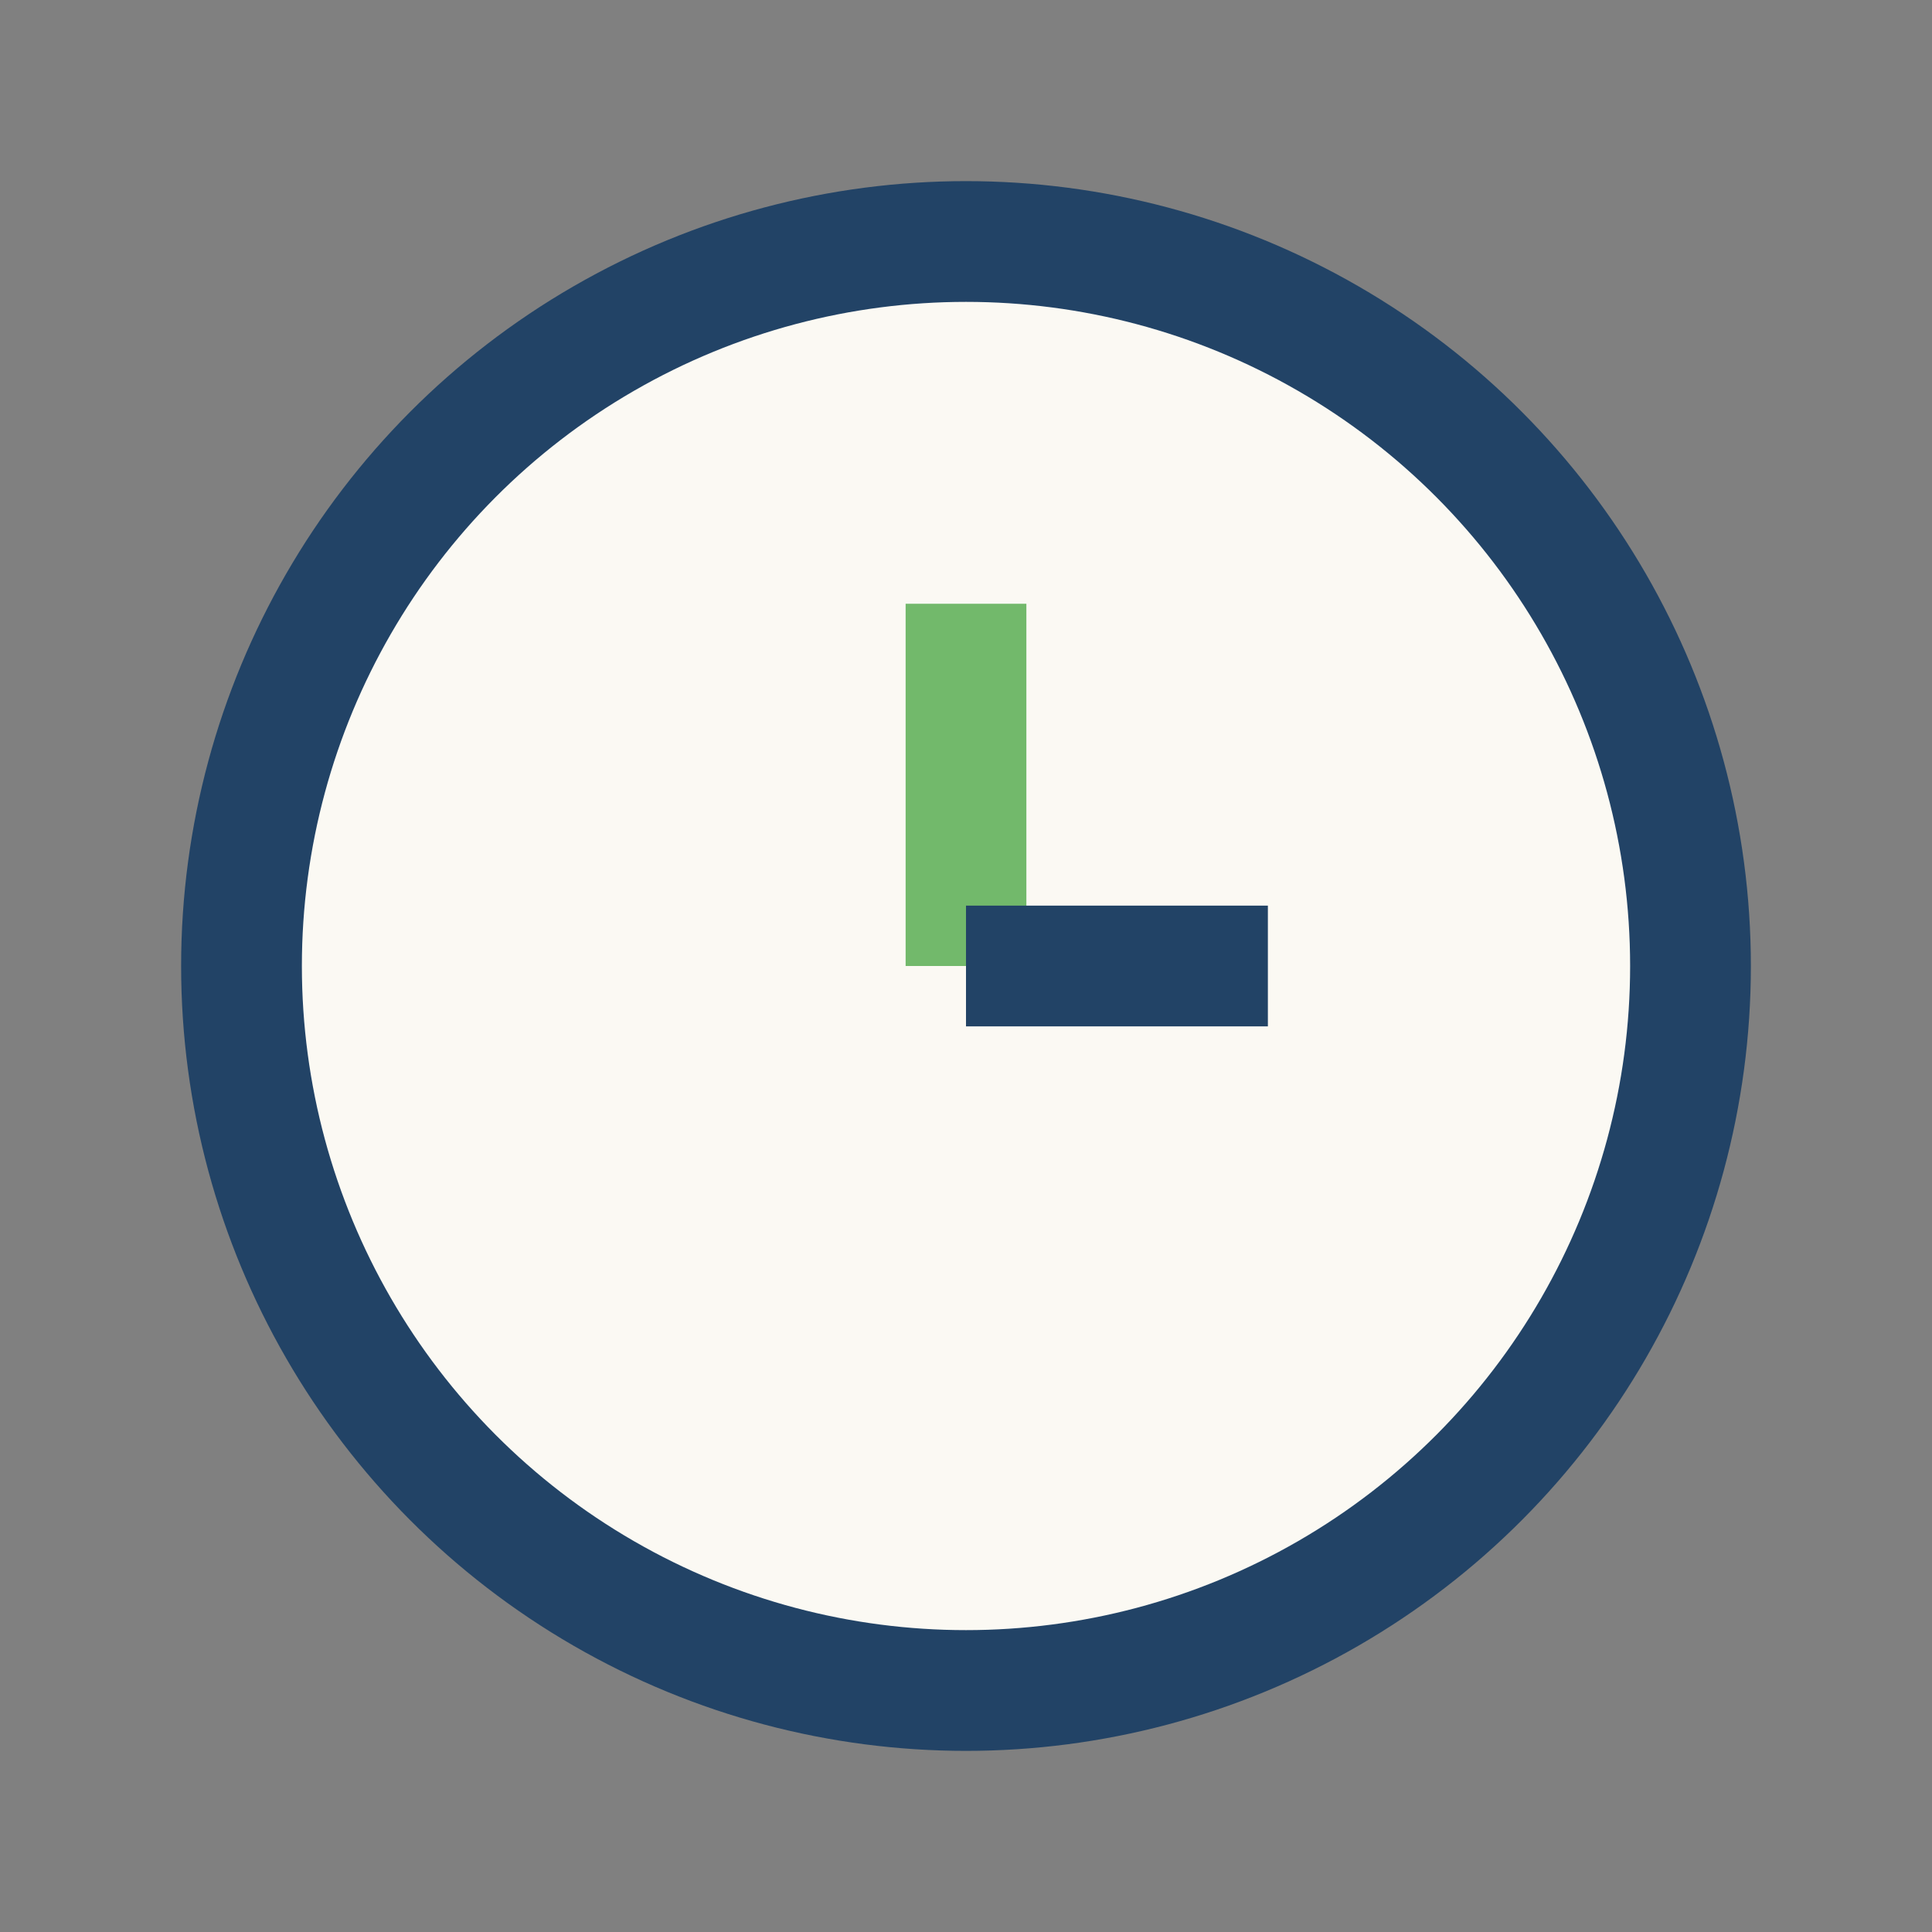 <?xml version="1.0" encoding="UTF-8"?>
<svg xmlns="http://www.w3.org/2000/svg" width="32" height="32" viewBox="0 0 32 32"><rect x="0" y="0" width="32" height="32" fill="#808080" stroke="none"/><circle cx="16" cy="16" r="12" fill="#FBF9F3" stroke="#224366" stroke-width="2"/><line x1="16" y1="16" x2="16" y2="10" stroke="#72B96B" stroke-width="2"/><line x1="16" y1="16" x2="21" y2="16" stroke="#224366" stroke-width="2"/></svg>